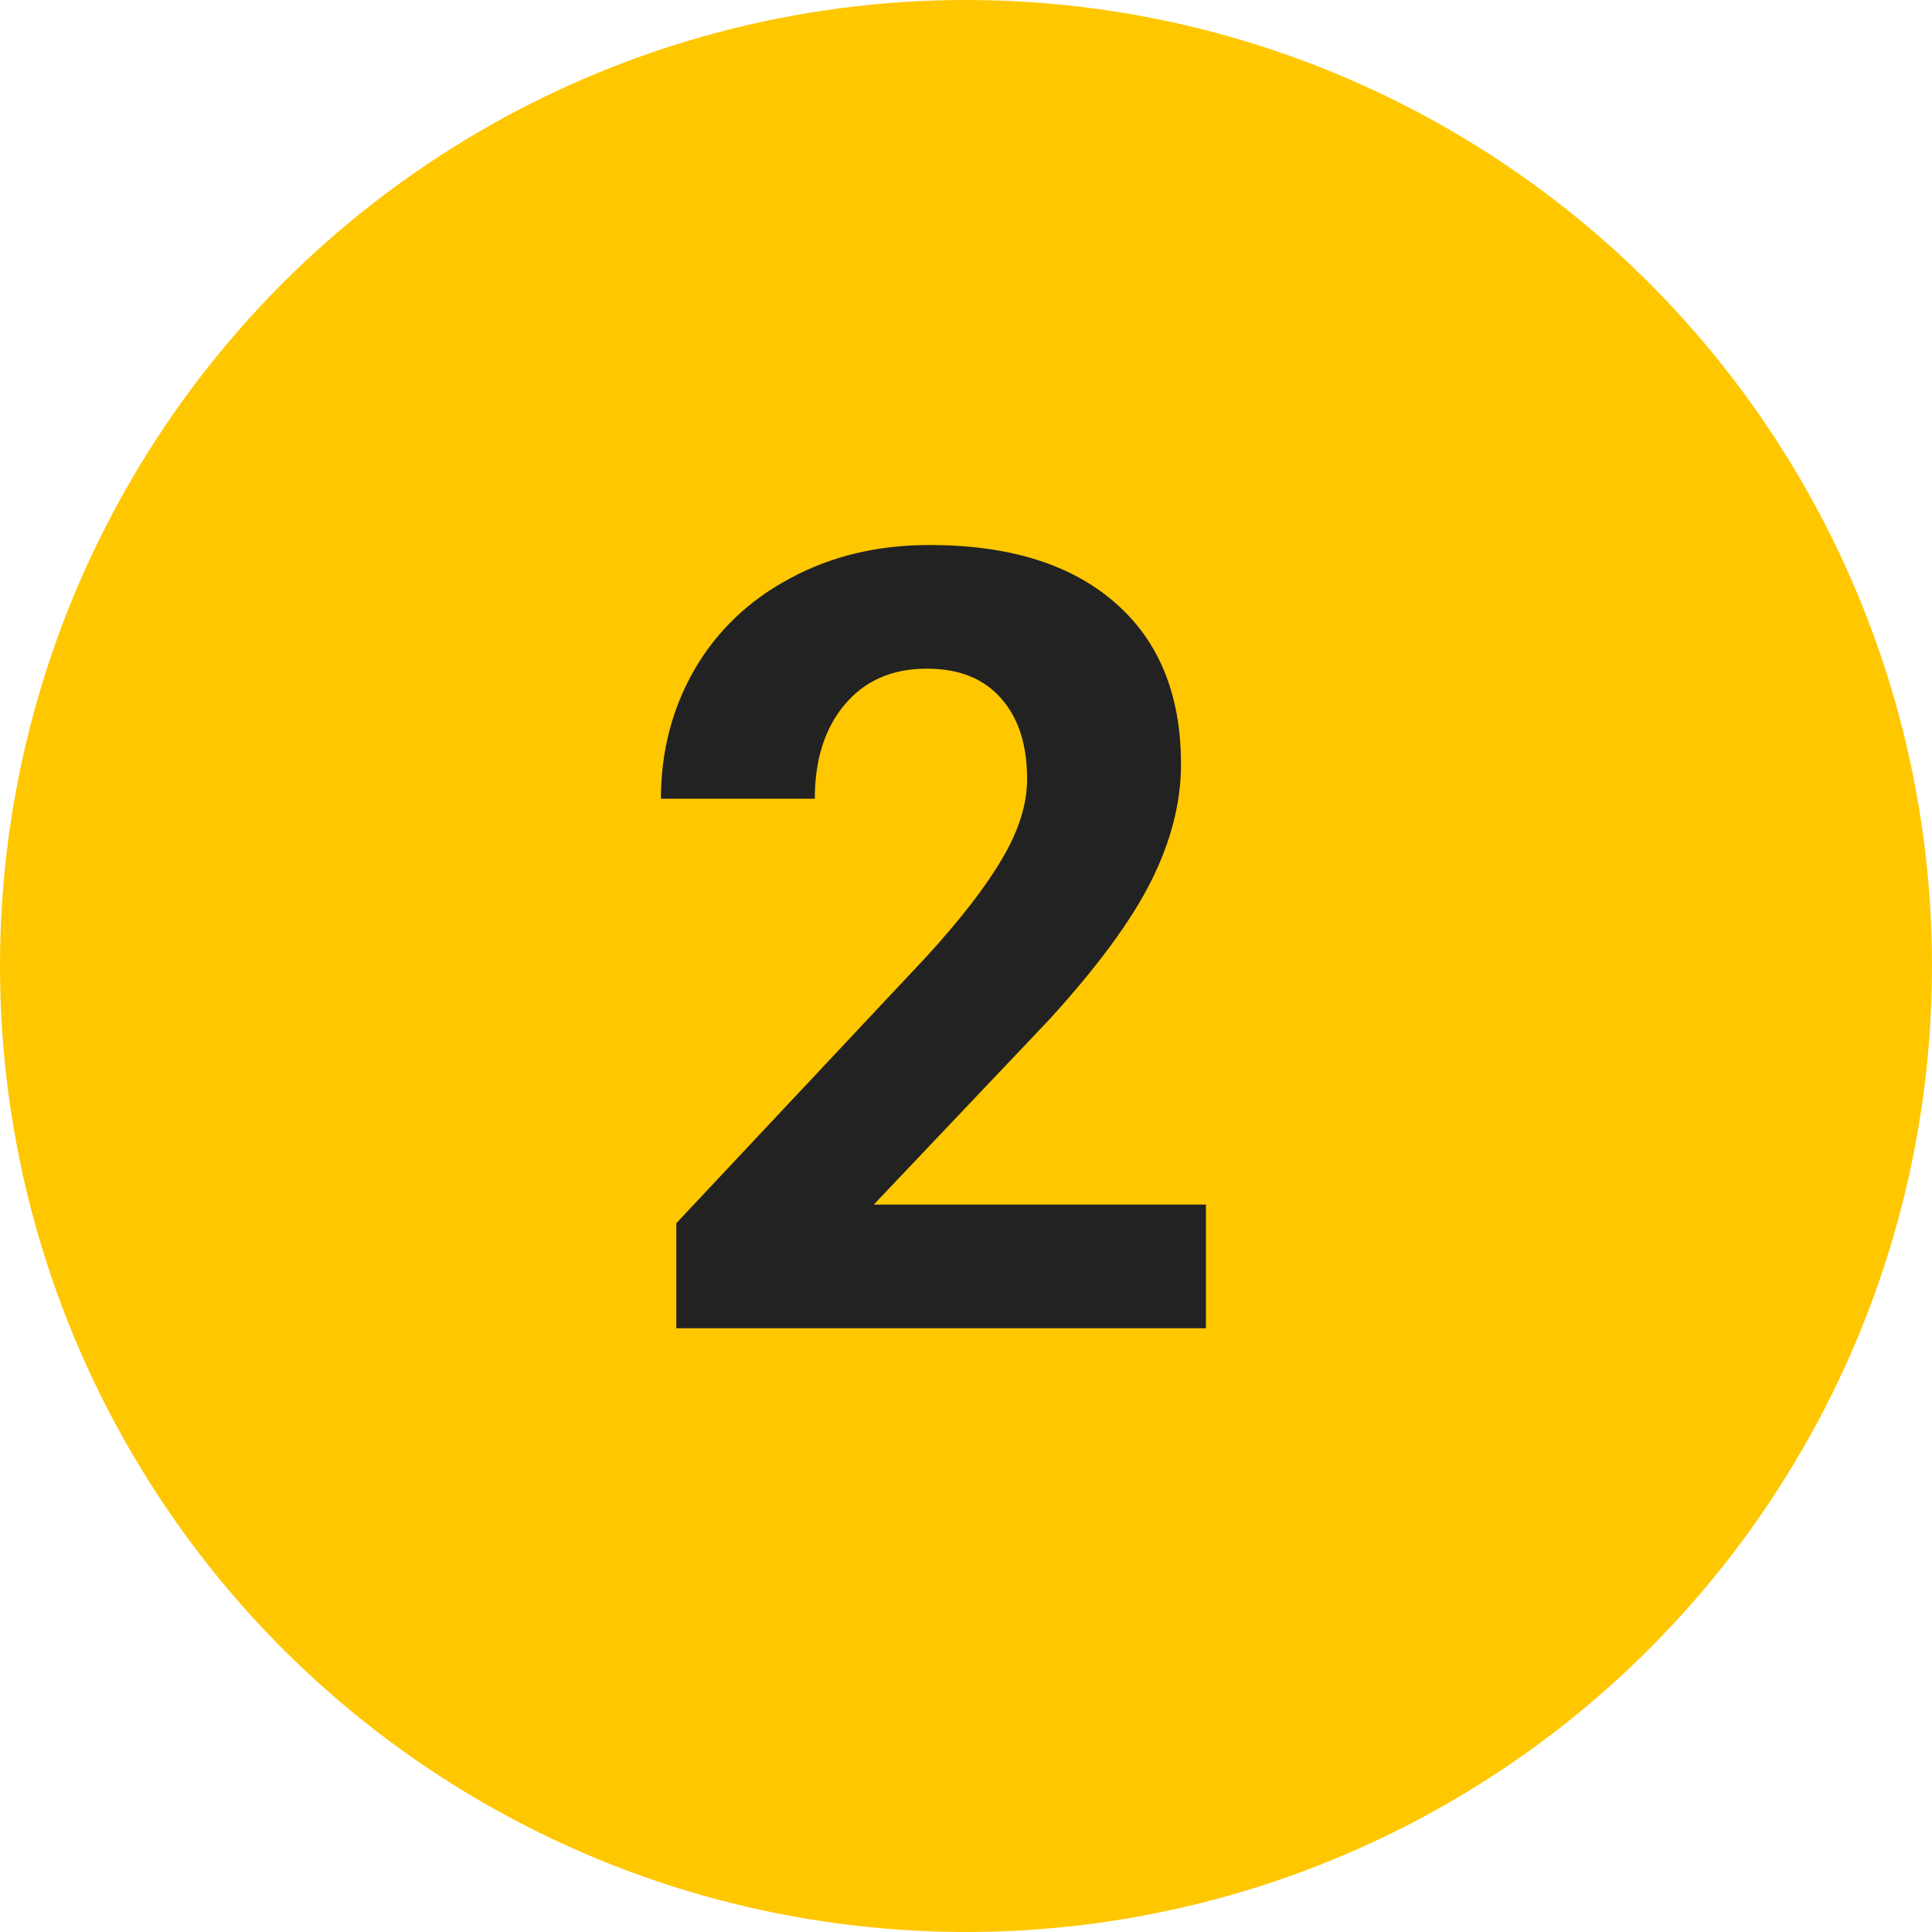 <?xml version="1.0" encoding="UTF-8"?> <svg xmlns="http://www.w3.org/2000/svg" width="32" height="32" viewBox="0 0 32 32" fill="none"> <circle cx="16" cy="16" r="16" fill="#FFC700"></circle> <path d="M19.974 22H11.202V20.26L15.342 15.848C15.91 15.227 16.329 14.685 16.599 14.222C16.874 13.759 17.012 13.319 17.012 12.903C17.012 12.335 16.868 11.89 16.581 11.567C16.294 11.239 15.884 11.075 15.351 11.075C14.776 11.075 14.322 11.274 13.988 11.673C13.66 12.065 13.496 12.584 13.496 13.229H10.947C10.947 12.449 11.132 11.737 11.501 11.093C11.876 10.448 12.403 9.944 13.083 9.581C13.763 9.212 14.533 9.027 15.395 9.027C16.713 9.027 17.735 9.344 18.462 9.977C19.194 10.609 19.561 11.503 19.561 12.657C19.561 13.29 19.396 13.935 19.068 14.591C18.74 15.247 18.178 16.012 17.381 16.885L14.472 19.952H19.974V22Z" fill="#222222"></path> </svg> 